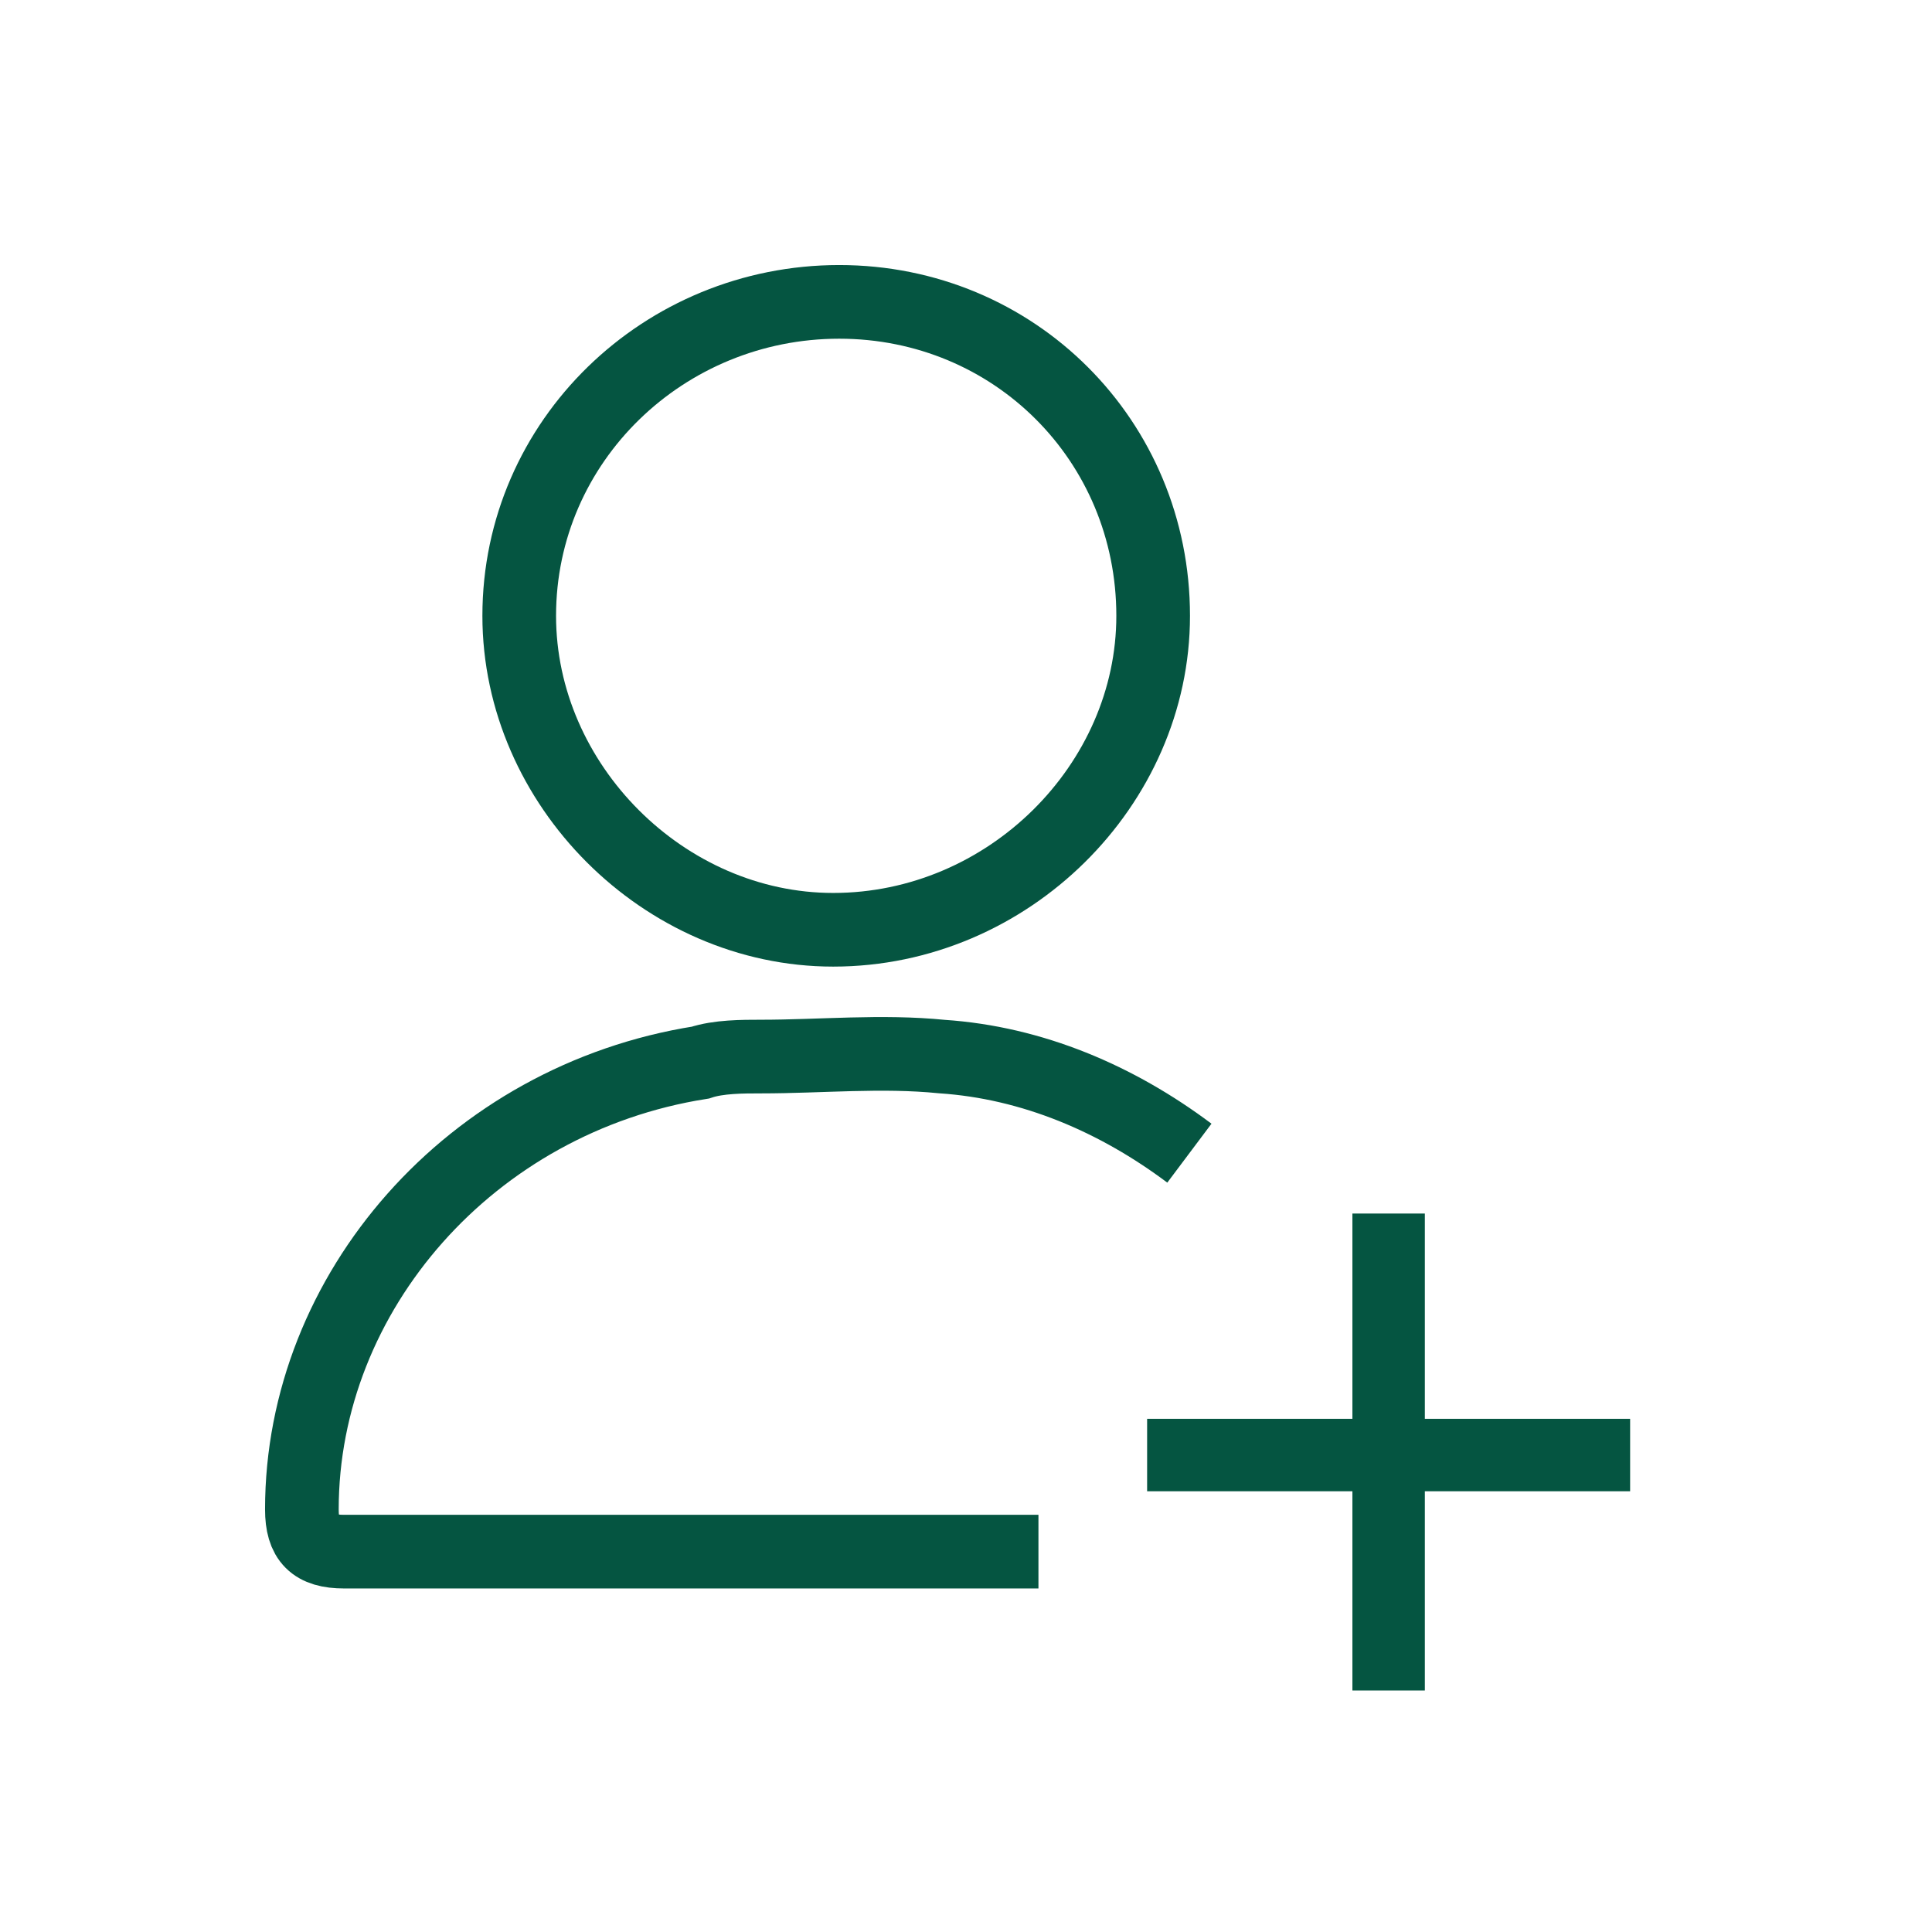 <?xml version="1.0" encoding="utf-8"?>
<!-- Generator: Adobe Illustrator 28.0.0, SVG Export Plug-In . SVG Version: 6.00 Build 0)  -->
<svg version="1.1" id="Layer_1" xmlns="http://www.w3.org/2000/svg" xmlns:xlink="http://www.w3.org/1999/xlink" x="0px" y="0px"
	 viewBox="0 0 32 32" style="enable-background:new 0 0 32 32;" xml:space="preserve">
<style type="text/css">
	.st0{fill:none;}
	.st1{fill:none;stroke:#055541;stroke-width:1.22;}
	.st2{fill-rule:evenodd;clip-rule:evenodd;fill:#055541;}
</style>
<g id="Symbols">
	<g id="icon_x2F_create">
		<rect id="Rectangle" class="st0" width="32" height="32"/>
		<g id="Group-3" transform="translate(5, 5)">
			<path id="Stroke-3" class="st1" d="M8.8,10.4C6,10.4,3.6,8,3.6,5.2C3.6,2.3,6,0,8.9,0c2.9,0,5.2,2.3,5.2,5.2
				C14.1,8,11.7,10.4,8.8,10.4z"/>
			<path class="st1" d="M14.7,14.1c-1.2-0.9-2.6-1.5-4.1-1.6c-1-0.1-2,0-3,0c-0.3,0-0.7,0-1,0.1C2.8,13.2,0,16.4,0,20
				c0,0.5,0.2,0.7,0.7,0.7c2.7,0,5.4,0,8.1,0c1.1,0,2.3,0,3.4,0"/>
			<rect id="Rectangle_00000102503875967272026120000007017066150168426154_" x="14" y="18.5" class="st2" width="8" height="1.2"/>
			<polygon id="Rectangle-Copy" class="st2" points="18.6,15.1 18.6,23 17.4,23 17.4,15.1 			"/>
		</g>
	</g>
</g>
</svg>
